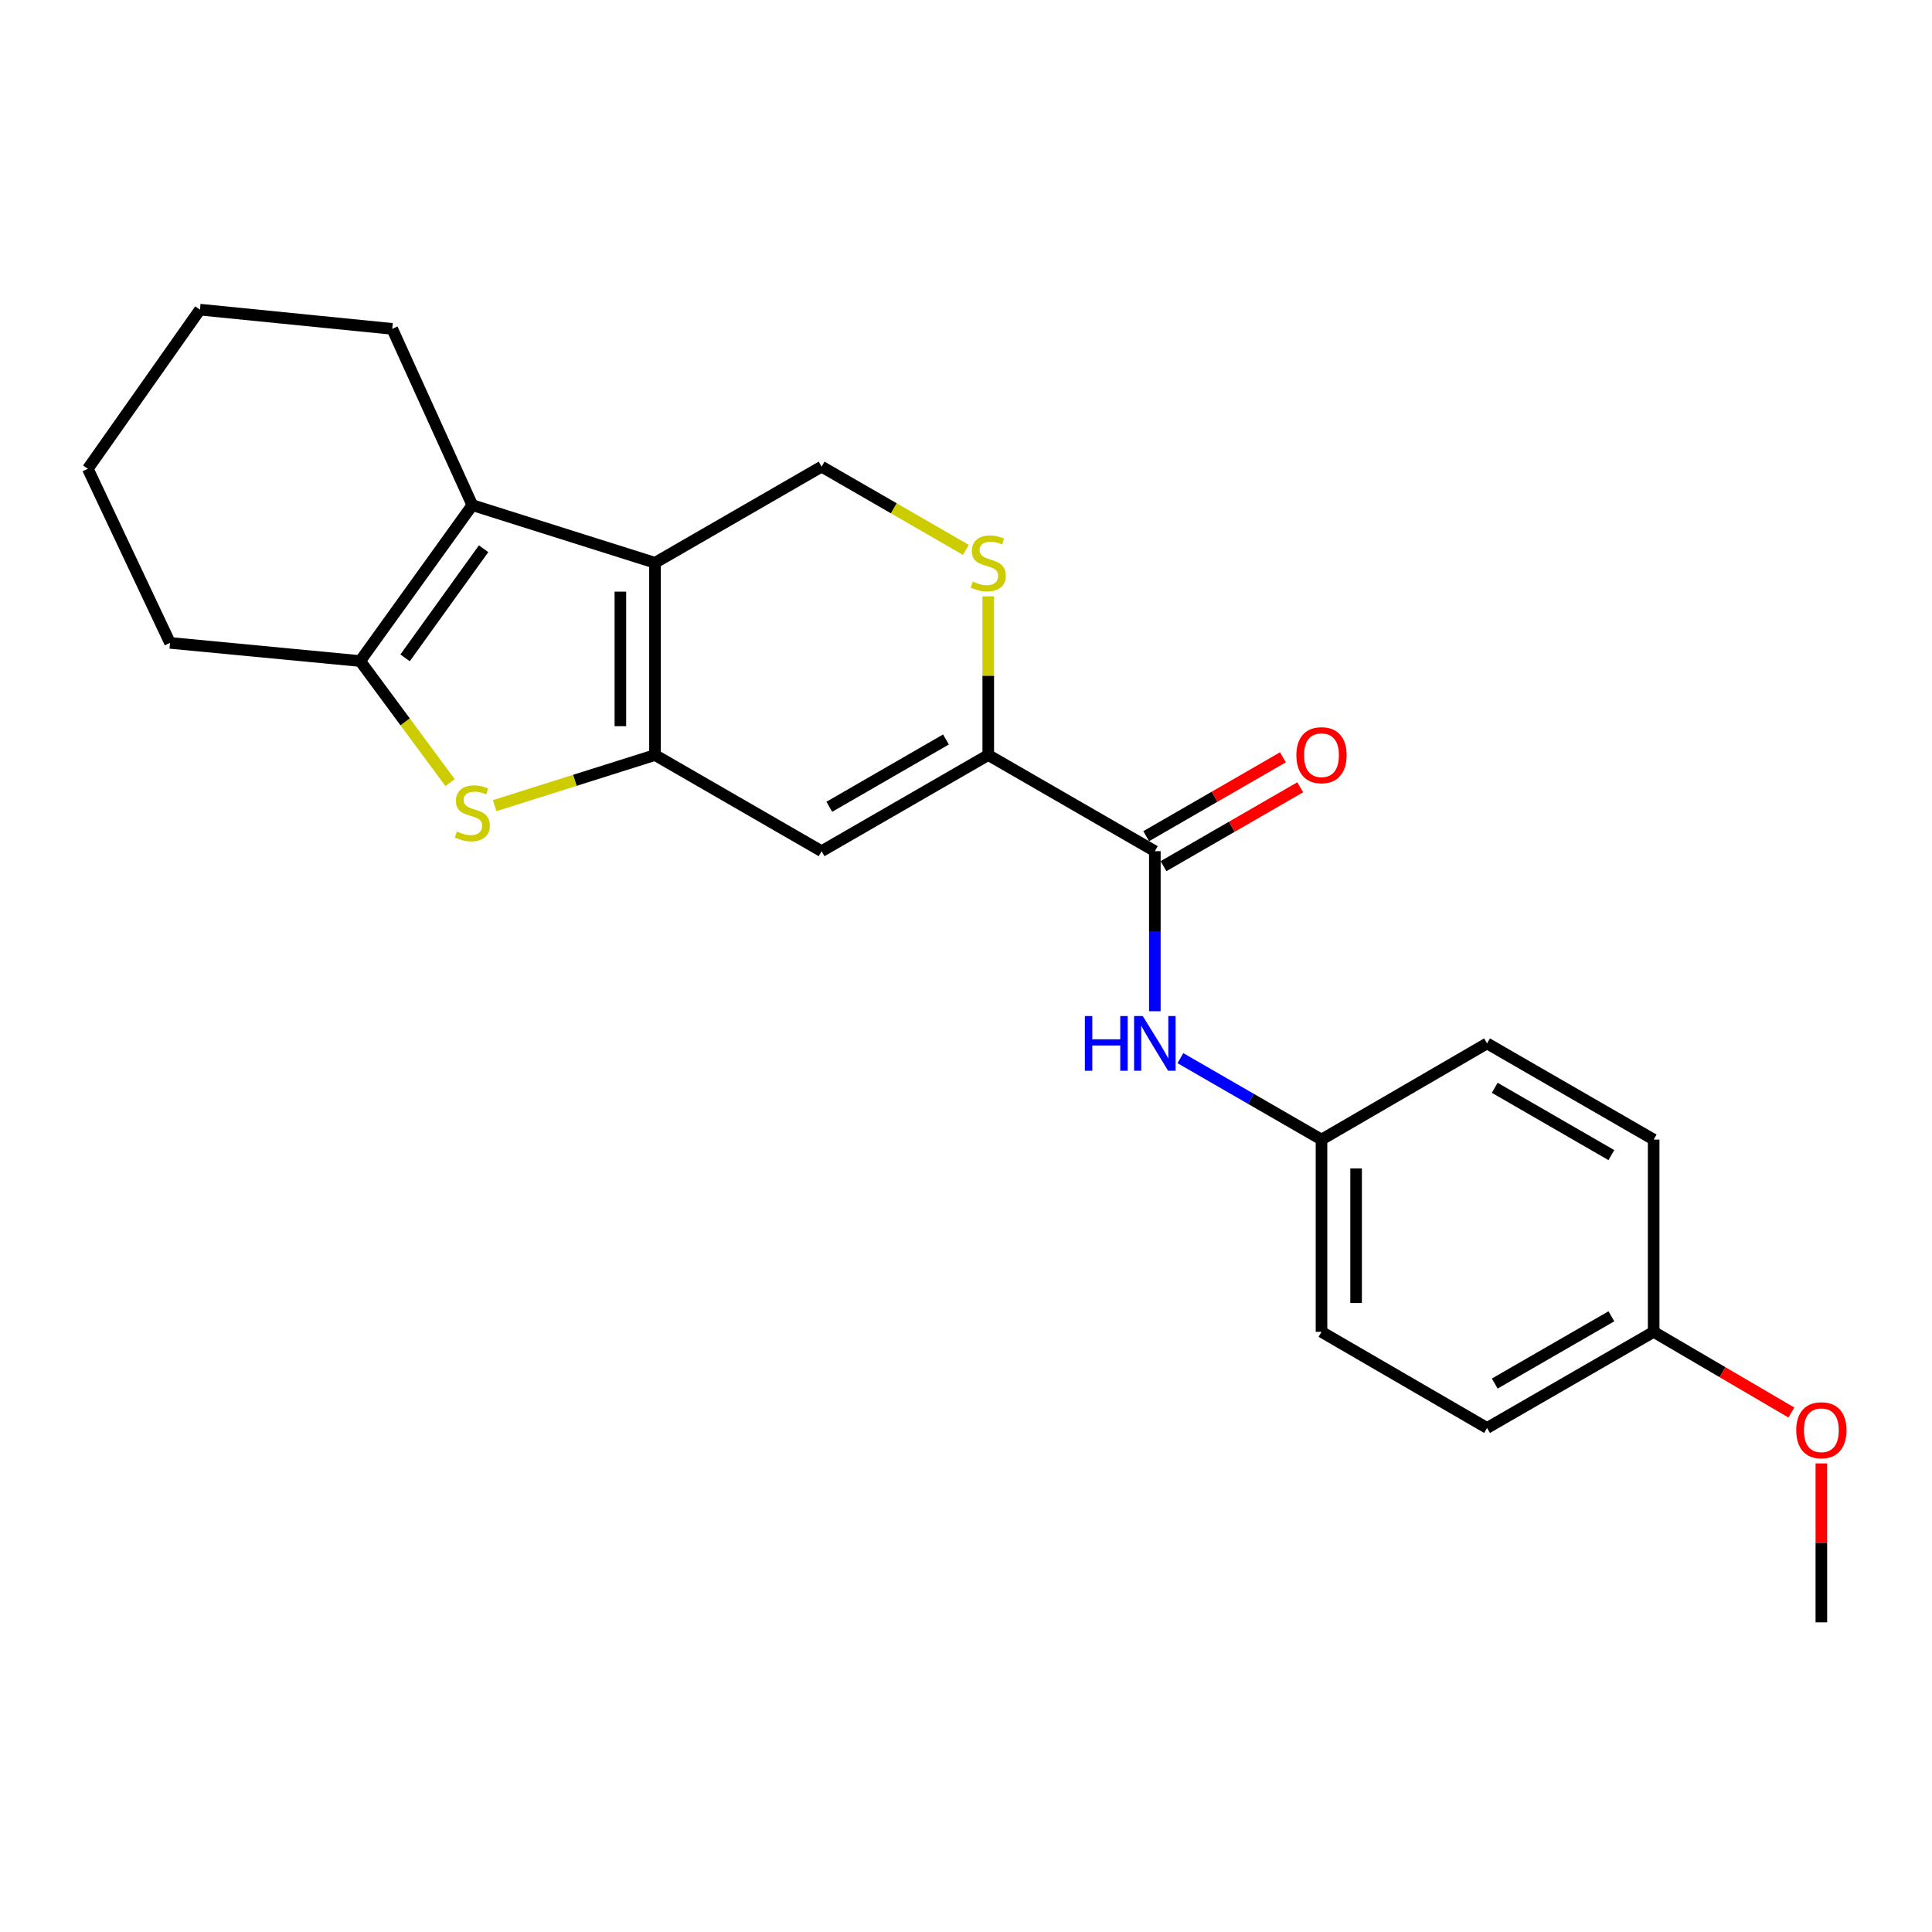 <?xml version='1.0' encoding='iso-8859-1'?>
<svg version='1.1' baseProfile='full'
              xmlns='http://www.w3.org/2000/svg'
                      xmlns:rdkit='http://www.rdkit.org/xml'
                      xmlns:xlink='http://www.w3.org/1999/xlink'
                  xml:space='preserve'
width='1000px' height='1000px' viewBox='0 0 1000 1000'>
<!-- END OF HEADER -->
<rect style='opacity:1.0;fill:#FFFFFF;stroke:none' width='1000' height='1000' x='0' y='0'> </rect>
<path class='bond-0' d='M 339.02,390.804 L 339.02,291.3' style='fill:none;fill-rule:evenodd;stroke:#000000;stroke-width:6px;stroke-linecap:butt;stroke-linejoin:miter;stroke-opacity:1' />
<path class='bond-0' d='M 321.107,375.878 L 321.107,306.226' style='fill:none;fill-rule:evenodd;stroke:#000000;stroke-width:6px;stroke-linecap:butt;stroke-linejoin:miter;stroke-opacity:1' />
<path class='bond-1' d='M 339.02,390.804 L 297.525,403.906' style='fill:none;fill-rule:evenodd;stroke:#000000;stroke-width:6px;stroke-linecap:butt;stroke-linejoin:miter;stroke-opacity:1' />
<path class='bond-1' d='M 297.525,403.906 L 256.031,417.008' style='fill:none;fill-rule:evenodd;stroke:#CCCC00;stroke-width:6px;stroke-linecap:butt;stroke-linejoin:miter;stroke-opacity:1' />
<path class='bond-3' d='M 339.02,390.804 L 425.258,440.57' style='fill:none;fill-rule:evenodd;stroke:#000000;stroke-width:6px;stroke-linecap:butt;stroke-linejoin:miter;stroke-opacity:1' />
<path class='bond-2' d='M 339.02,291.3 L 244.472,261.456' style='fill:none;fill-rule:evenodd;stroke:#000000;stroke-width:6px;stroke-linecap:butt;stroke-linejoin:miter;stroke-opacity:1' />
<path class='bond-8' d='M 339.02,291.3 L 425.258,241.533' style='fill:none;fill-rule:evenodd;stroke:#000000;stroke-width:6px;stroke-linecap:butt;stroke-linejoin:miter;stroke-opacity:1' />
<path class='bond-4' d='M 232.951,405.076 L 209.688,373.614' style='fill:none;fill-rule:evenodd;stroke:#CCCC00;stroke-width:6px;stroke-linecap:butt;stroke-linejoin:miter;stroke-opacity:1' />
<path class='bond-4' d='M 209.688,373.614 L 186.426,342.151' style='fill:none;fill-rule:evenodd;stroke:#000000;stroke-width:6px;stroke-linecap:butt;stroke-linejoin:miter;stroke-opacity:1' />
<path class='bond-13' d='M 244.472,261.456 L 203.014,170.222' style='fill:none;fill-rule:evenodd;stroke:#000000;stroke-width:6px;stroke-linecap:butt;stroke-linejoin:miter;stroke-opacity:1' />
<path class='bond-23' d='M 244.472,261.456 L 186.426,342.151' style='fill:none;fill-rule:evenodd;stroke:#000000;stroke-width:6px;stroke-linecap:butt;stroke-linejoin:miter;stroke-opacity:1' />
<path class='bond-23' d='M 250.306,284.02 L 209.674,340.507' style='fill:none;fill-rule:evenodd;stroke:#000000;stroke-width:6px;stroke-linecap:butt;stroke-linejoin:miter;stroke-opacity:1' />
<path class='bond-5' d='M 425.258,440.57 L 511.517,390.804' style='fill:none;fill-rule:evenodd;stroke:#000000;stroke-width:6px;stroke-linecap:butt;stroke-linejoin:miter;stroke-opacity:1' />
<path class='bond-5' d='M 429.246,417.59 L 489.626,382.753' style='fill:none;fill-rule:evenodd;stroke:#000000;stroke-width:6px;stroke-linecap:butt;stroke-linejoin:miter;stroke-opacity:1' />
<path class='bond-14' d='M 186.426,342.151 L 88.007,332.757' style='fill:none;fill-rule:evenodd;stroke:#000000;stroke-width:6px;stroke-linecap:butt;stroke-linejoin:miter;stroke-opacity:1' />
<path class='bond-6' d='M 511.517,390.804 L 597.745,440.57' style='fill:none;fill-rule:evenodd;stroke:#000000;stroke-width:6px;stroke-linecap:butt;stroke-linejoin:miter;stroke-opacity:1' />
<path class='bond-7' d='M 511.517,390.804 L 511.517,349.736' style='fill:none;fill-rule:evenodd;stroke:#000000;stroke-width:6px;stroke-linecap:butt;stroke-linejoin:miter;stroke-opacity:1' />
<path class='bond-7' d='M 511.517,349.736 L 511.517,308.668' style='fill:none;fill-rule:evenodd;stroke:#CCCC00;stroke-width:6px;stroke-linecap:butt;stroke-linejoin:miter;stroke-opacity:1' />
<path class='bond-9' d='M 597.745,440.57 L 597.745,481.994' style='fill:none;fill-rule:evenodd;stroke:#000000;stroke-width:6px;stroke-linecap:butt;stroke-linejoin:miter;stroke-opacity:1' />
<path class='bond-9' d='M 597.745,481.994 L 597.745,523.417' style='fill:none;fill-rule:evenodd;stroke:#0000FF;stroke-width:6px;stroke-linecap:butt;stroke-linejoin:miter;stroke-opacity:1' />
<path class='bond-10' d='M 602.221,448.328 L 637.605,427.913' style='fill:none;fill-rule:evenodd;stroke:#000000;stroke-width:6px;stroke-linecap:butt;stroke-linejoin:miter;stroke-opacity:1' />
<path class='bond-10' d='M 637.605,427.913 L 672.99,407.498' style='fill:none;fill-rule:evenodd;stroke:#FF0000;stroke-width:6px;stroke-linecap:butt;stroke-linejoin:miter;stroke-opacity:1' />
<path class='bond-10' d='M 593.27,432.813 L 628.654,412.398' style='fill:none;fill-rule:evenodd;stroke:#000000;stroke-width:6px;stroke-linecap:butt;stroke-linejoin:miter;stroke-opacity:1' />
<path class='bond-10' d='M 628.654,412.398 L 664.038,391.983' style='fill:none;fill-rule:evenodd;stroke:#FF0000;stroke-width:6px;stroke-linecap:butt;stroke-linejoin:miter;stroke-opacity:1' />
<path class='bond-24' d='M 499.947,284.625 L 462.603,263.079' style='fill:none;fill-rule:evenodd;stroke:#CCCC00;stroke-width:6px;stroke-linecap:butt;stroke-linejoin:miter;stroke-opacity:1' />
<path class='bond-24' d='M 462.603,263.079 L 425.258,241.533' style='fill:none;fill-rule:evenodd;stroke:#000000;stroke-width:6px;stroke-linecap:butt;stroke-linejoin:miter;stroke-opacity:1' />
<path class='bond-11' d='M 610.975,547.699 L 647.489,568.77' style='fill:none;fill-rule:evenodd;stroke:#0000FF;stroke-width:6px;stroke-linecap:butt;stroke-linejoin:miter;stroke-opacity:1' />
<path class='bond-11' d='M 647.489,568.77 L 684.004,589.841' style='fill:none;fill-rule:evenodd;stroke:#000000;stroke-width:6px;stroke-linecap:butt;stroke-linejoin:miter;stroke-opacity:1' />
<path class='bond-15' d='M 684.004,589.841 L 769.695,540.064' style='fill:none;fill-rule:evenodd;stroke:#000000;stroke-width:6px;stroke-linecap:butt;stroke-linejoin:miter;stroke-opacity:1' />
<path class='bond-16' d='M 684.004,589.841 L 684.004,689.365' style='fill:none;fill-rule:evenodd;stroke:#000000;stroke-width:6px;stroke-linecap:butt;stroke-linejoin:miter;stroke-opacity:1' />
<path class='bond-16' d='M 701.916,604.769 L 701.916,674.436' style='fill:none;fill-rule:evenodd;stroke:#000000;stroke-width:6px;stroke-linecap:butt;stroke-linejoin:miter;stroke-opacity:1' />
<path class='bond-12' d='M 855.933,689.365 L 769.695,739.111' style='fill:none;fill-rule:evenodd;stroke:#000000;stroke-width:6px;stroke-linecap:butt;stroke-linejoin:miter;stroke-opacity:1' />
<path class='bond-12' d='M 834.047,681.311 L 773.68,716.133' style='fill:none;fill-rule:evenodd;stroke:#000000;stroke-width:6px;stroke-linecap:butt;stroke-linejoin:miter;stroke-opacity:1' />
<path class='bond-19' d='M 855.933,689.365 L 891.574,710.245' style='fill:none;fill-rule:evenodd;stroke:#000000;stroke-width:6px;stroke-linecap:butt;stroke-linejoin:miter;stroke-opacity:1' />
<path class='bond-19' d='M 891.574,710.245 L 927.214,731.126' style='fill:none;fill-rule:evenodd;stroke:#FF0000;stroke-width:6px;stroke-linecap:butt;stroke-linejoin:miter;stroke-opacity:1' />
<path class='bond-26' d='M 855.933,689.365 L 855.933,589.841' style='fill:none;fill-rule:evenodd;stroke:#000000;stroke-width:6px;stroke-linecap:butt;stroke-linejoin:miter;stroke-opacity:1' />
<path class='bond-21' d='M 203.014,170.222 L 103.501,160.27' style='fill:none;fill-rule:evenodd;stroke:#000000;stroke-width:6px;stroke-linecap:butt;stroke-linejoin:miter;stroke-opacity:1' />
<path class='bond-22' d='M 88.007,332.757 L 45.455,242.638' style='fill:none;fill-rule:evenodd;stroke:#000000;stroke-width:6px;stroke-linecap:butt;stroke-linejoin:miter;stroke-opacity:1' />
<path class='bond-18' d='M 769.695,540.064 L 855.933,589.841' style='fill:none;fill-rule:evenodd;stroke:#000000;stroke-width:6px;stroke-linecap:butt;stroke-linejoin:miter;stroke-opacity:1' />
<path class='bond-18' d='M 773.676,563.044 L 834.043,597.888' style='fill:none;fill-rule:evenodd;stroke:#000000;stroke-width:6px;stroke-linecap:butt;stroke-linejoin:miter;stroke-opacity:1' />
<path class='bond-17' d='M 684.004,689.365 L 769.695,739.111' style='fill:none;fill-rule:evenodd;stroke:#000000;stroke-width:6px;stroke-linecap:butt;stroke-linejoin:miter;stroke-opacity:1' />
<path class='bond-20' d='M 942.729,757.464 L 942.729,798.597' style='fill:none;fill-rule:evenodd;stroke:#FF0000;stroke-width:6px;stroke-linecap:butt;stroke-linejoin:miter;stroke-opacity:1' />
<path class='bond-20' d='M 942.729,798.597 L 942.729,839.73' style='fill:none;fill-rule:evenodd;stroke:#000000;stroke-width:6px;stroke-linecap:butt;stroke-linejoin:miter;stroke-opacity:1' />
<path class='bond-25' d='M 103.501,160.27 L 45.455,242.638' style='fill:none;fill-rule:evenodd;stroke:#000000;stroke-width:6px;stroke-linecap:butt;stroke-linejoin:miter;stroke-opacity:1' />
<path  class='atom-2' d='M 236.472 430.378
Q 236.792 430.498, 238.112 431.058
Q 239.432 431.618, 240.872 431.978
Q 242.352 432.298, 243.792 432.298
Q 246.472 432.298, 248.032 431.018
Q 249.592 429.698, 249.592 427.418
Q 249.592 425.858, 248.792 424.898
Q 248.032 423.938, 246.832 423.418
Q 245.632 422.898, 243.632 422.298
Q 241.112 421.538, 239.592 420.818
Q 238.112 420.098, 237.032 418.578
Q 235.992 417.058, 235.992 414.498
Q 235.992 410.938, 238.392 408.738
Q 240.832 406.538, 245.632 406.538
Q 248.912 406.538, 252.632 408.098
L 251.712 411.178
Q 248.312 409.778, 245.752 409.778
Q 242.992 409.778, 241.472 410.938
Q 239.952 412.058, 239.992 414.018
Q 239.992 415.538, 240.752 416.458
Q 241.552 417.378, 242.672 417.898
Q 243.832 418.418, 245.752 419.018
Q 248.312 419.818, 249.832 420.618
Q 251.352 421.418, 252.432 423.058
Q 253.552 424.658, 253.552 427.418
Q 253.552 431.338, 250.912 433.458
Q 248.312 435.538, 243.952 435.538
Q 241.432 435.538, 239.512 434.978
Q 237.632 434.458, 235.392 433.538
L 236.472 430.378
' fill='#CCCC00'/>
<path  class='atom-8' d='M 503.517 301.02
Q 503.837 301.14, 505.157 301.7
Q 506.477 302.26, 507.917 302.62
Q 509.397 302.94, 510.837 302.94
Q 513.517 302.94, 515.077 301.66
Q 516.637 300.34, 516.637 298.06
Q 516.637 296.5, 515.837 295.54
Q 515.077 294.58, 513.877 294.06
Q 512.677 293.54, 510.677 292.94
Q 508.157 292.18, 506.637 291.46
Q 505.157 290.74, 504.077 289.22
Q 503.037 287.7, 503.037 285.14
Q 503.037 281.58, 505.437 279.38
Q 507.877 277.18, 512.677 277.18
Q 515.957 277.18, 519.677 278.74
L 518.757 281.82
Q 515.357 280.42, 512.797 280.42
Q 510.037 280.42, 508.517 281.58
Q 506.997 282.7, 507.037 284.66
Q 507.037 286.18, 507.797 287.1
Q 508.597 288.02, 509.717 288.54
Q 510.877 289.06, 512.797 289.66
Q 515.357 290.46, 516.877 291.26
Q 518.397 292.06, 519.477 293.7
Q 520.597 295.3, 520.597 298.06
Q 520.597 301.98, 517.957 304.1
Q 515.357 306.18, 510.997 306.18
Q 508.477 306.18, 506.557 305.62
Q 504.677 305.1, 502.437 304.18
L 503.517 301.02
' fill='#CCCC00'/>
<path  class='atom-10' d='M 561.525 525.904
L 565.365 525.904
L 565.365 537.944
L 579.845 537.944
L 579.845 525.904
L 583.685 525.904
L 583.685 554.224
L 579.845 554.224
L 579.845 541.144
L 565.365 541.144
L 565.365 554.224
L 561.525 554.224
L 561.525 525.904
' fill='#0000FF'/>
<path  class='atom-10' d='M 591.485 525.904
L 600.765 540.904
Q 601.685 542.384, 603.165 545.064
Q 604.645 547.744, 604.725 547.904
L 604.725 525.904
L 608.485 525.904
L 608.485 554.224
L 604.605 554.224
L 594.645 537.824
Q 593.485 535.904, 592.245 533.704
Q 591.045 531.504, 590.685 530.824
L 590.685 554.224
L 587.005 554.224
L 587.005 525.904
L 591.485 525.904
' fill='#0000FF'/>
<path  class='atom-11' d='M 671.004 390.884
Q 671.004 384.084, 674.364 380.284
Q 677.724 376.484, 684.004 376.484
Q 690.284 376.484, 693.644 380.284
Q 697.004 384.084, 697.004 390.884
Q 697.004 397.764, 693.604 401.684
Q 690.204 405.564, 684.004 405.564
Q 677.764 405.564, 674.364 401.684
Q 671.004 397.804, 671.004 390.884
M 684.004 402.364
Q 688.324 402.364, 690.644 399.484
Q 693.004 396.564, 693.004 390.884
Q 693.004 385.324, 690.644 382.524
Q 688.324 379.684, 684.004 379.684
Q 679.684 379.684, 677.324 382.484
Q 675.004 385.284, 675.004 390.884
Q 675.004 396.604, 677.324 399.484
Q 679.684 402.364, 684.004 402.364
' fill='#FF0000'/>
<path  class='atom-20' d='M 929.729 740.296
Q 929.729 733.496, 933.089 729.696
Q 936.449 725.896, 942.729 725.896
Q 949.009 725.896, 952.369 729.696
Q 955.729 733.496, 955.729 740.296
Q 955.729 747.176, 952.329 751.096
Q 948.929 754.976, 942.729 754.976
Q 936.489 754.976, 933.089 751.096
Q 929.729 747.216, 929.729 740.296
M 942.729 751.776
Q 947.049 751.776, 949.369 748.896
Q 951.729 745.976, 951.729 740.296
Q 951.729 734.736, 949.369 731.936
Q 947.049 729.096, 942.729 729.096
Q 938.409 729.096, 936.049 731.896
Q 933.729 734.696, 933.729 740.296
Q 933.729 746.016, 936.049 748.896
Q 938.409 751.776, 942.729 751.776
' fill='#FF0000'/>
</svg>
